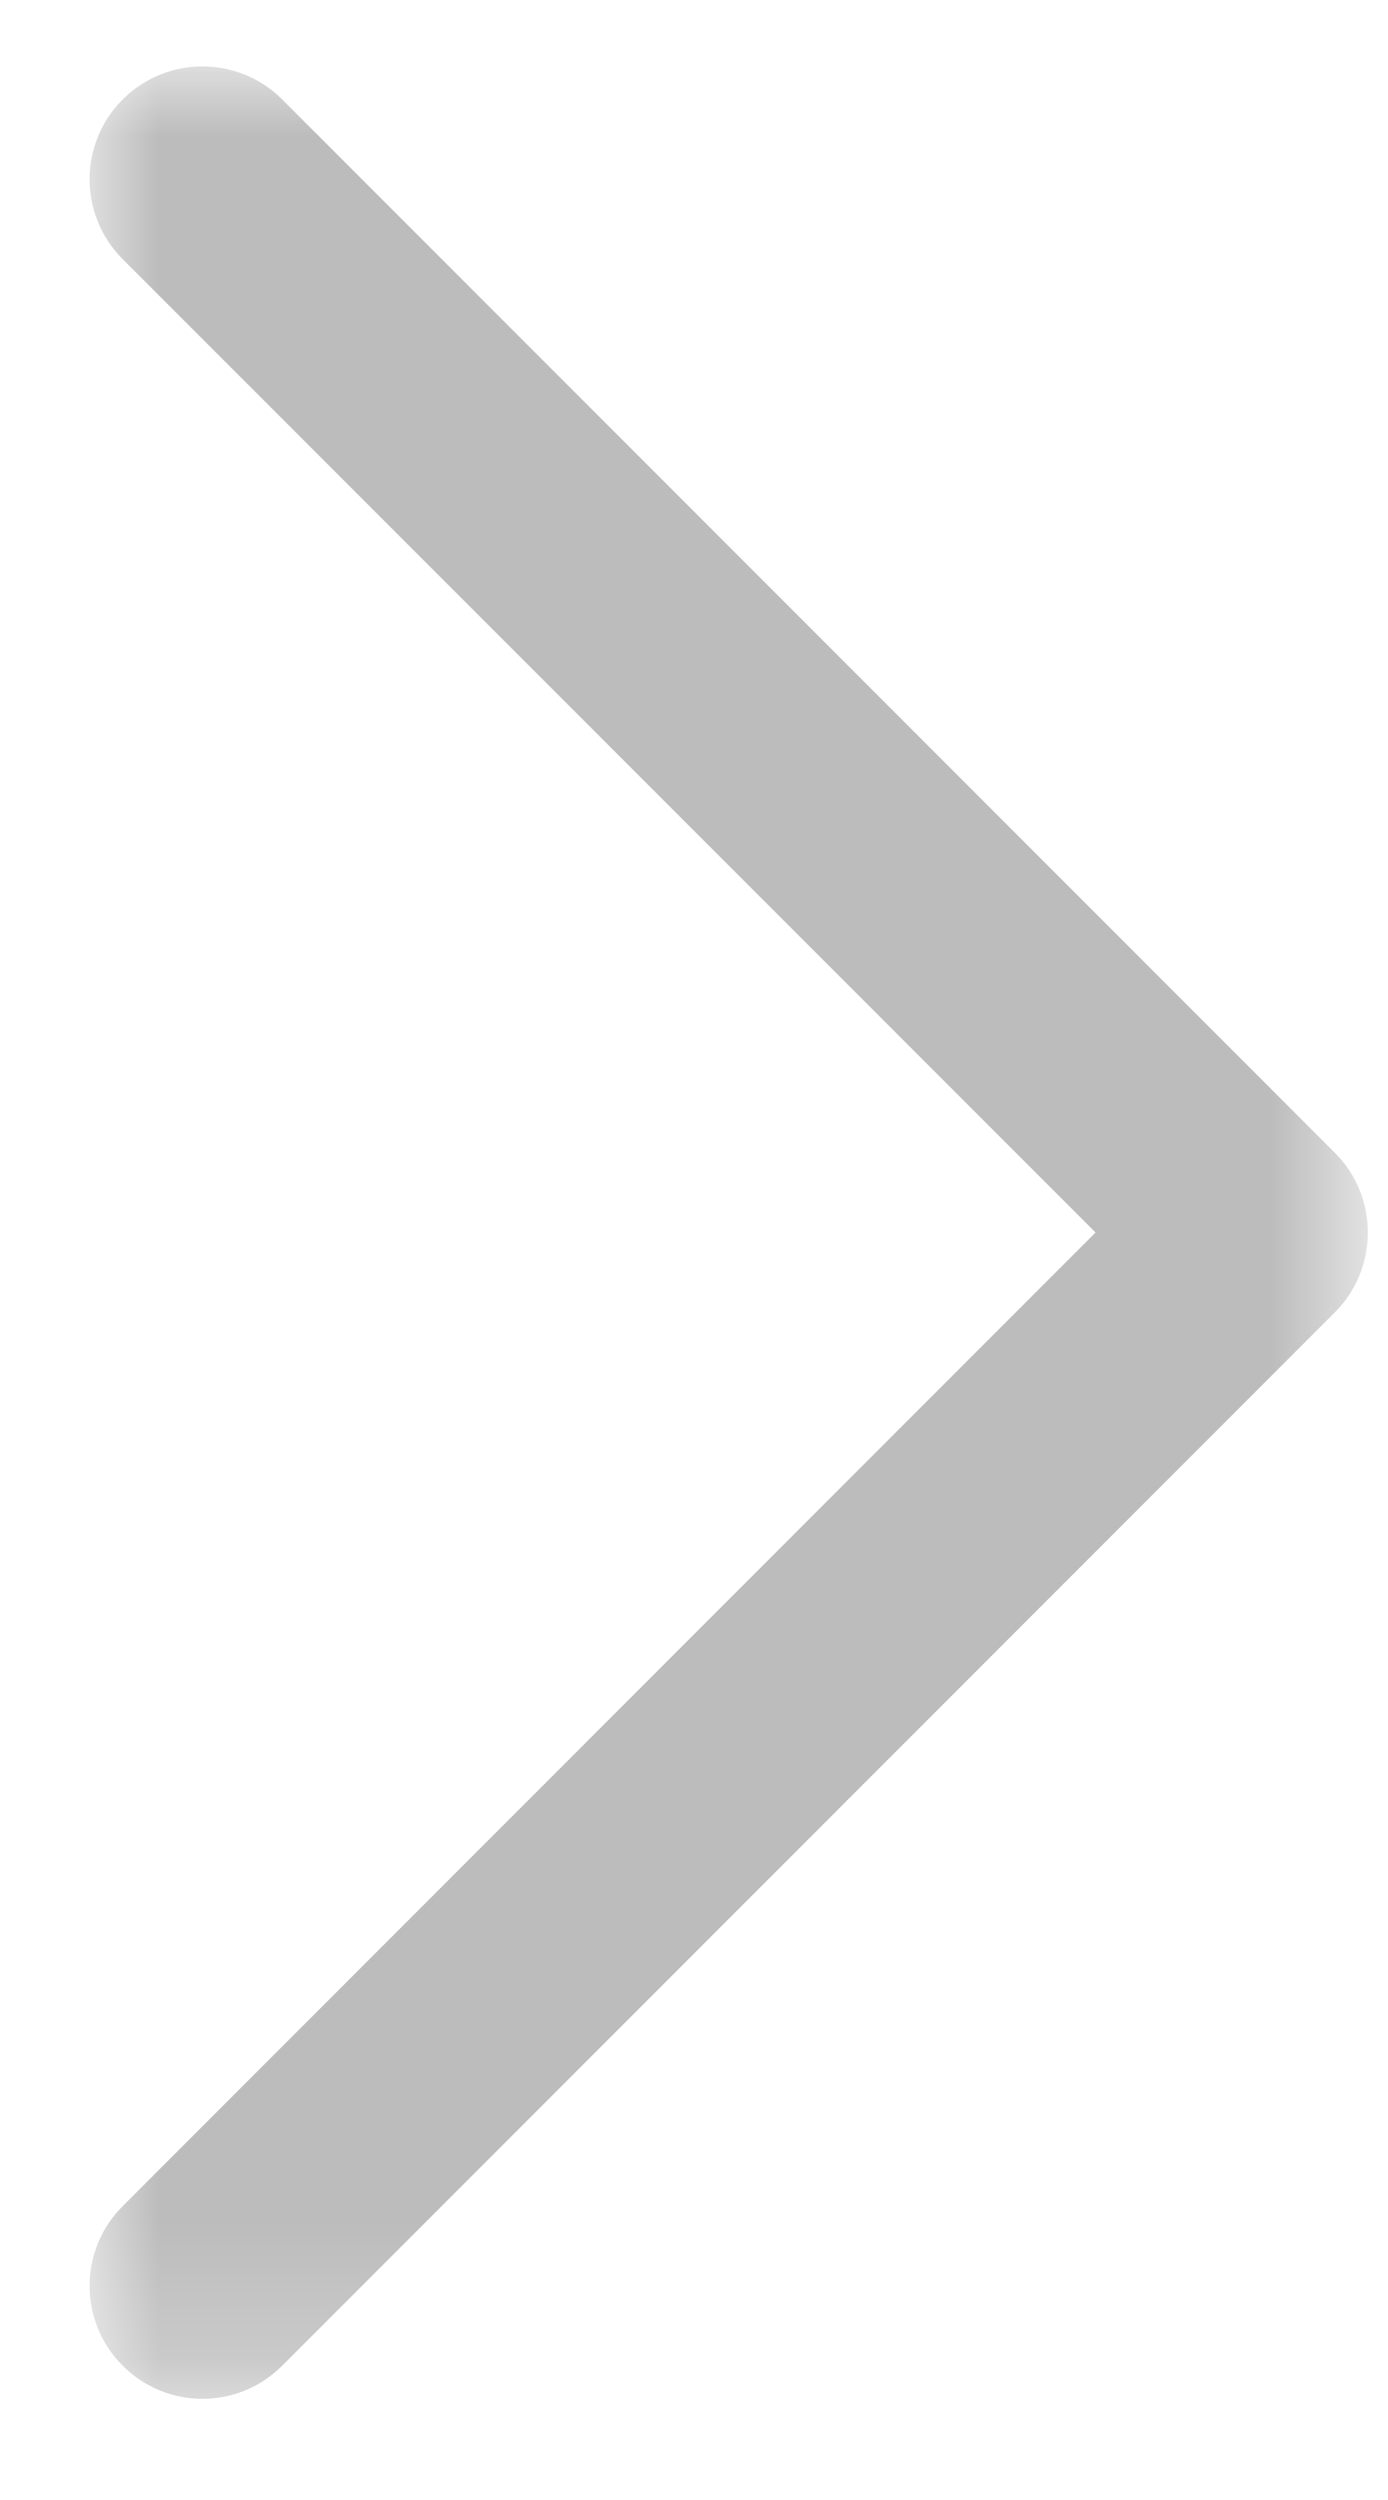 <?xml version="1.0" encoding="UTF-8"?>
<svg width="10px" height="18px" viewBox="0 0 10 18" version="1.1" xmlns="http://www.w3.org/2000/svg" xmlns:xlink="http://www.w3.org/1999/xlink">
    <title>icon / calendar</title>
    <defs>
        <polygon id="path-1" points="0 0 9.209 0 9.209 16.793 0 16.793"></polygon>
    </defs>
    <g id="Symbols" stroke="none" stroke-width="1" fill="none" fill-rule="evenodd">
        <g id="btn-/-btn-icon-primary" transform="translate(-26, -14)">
            <g id="Group" transform="translate(19.75, 11.5)">
                <g id="icon-/-calendar" transform="translate(6.896, 2.978)">
                    <g id="Group-3" transform="translate(0, -0)">
                        <mask id="mask-2" fill="white">
                            <use xlink:href="#path-1"></use>
                        </mask>
                        <g id="Clip-2"></g>
                        <path d="M8.971,7.822 L1.387,0.238 C1.07,-0.079 0.555,-0.079 0.238,0.238 C-0.08,0.555 -0.08,1.07 0.238,1.388 L7.247,8.396 L0.238,15.406 C-0.08,15.723 -0.08,16.238 0.238,16.555 C0.555,16.873 1.07,16.873 1.387,16.555 L8.971,8.971 C9.288,8.654 9.288,8.139 8.971,7.822" id="Fill-1" fill="#BDBCBC" mask="url(#mask-2)"></path>
                    </g>
                </g>
            </g>
        </g>
    </g>
</svg>